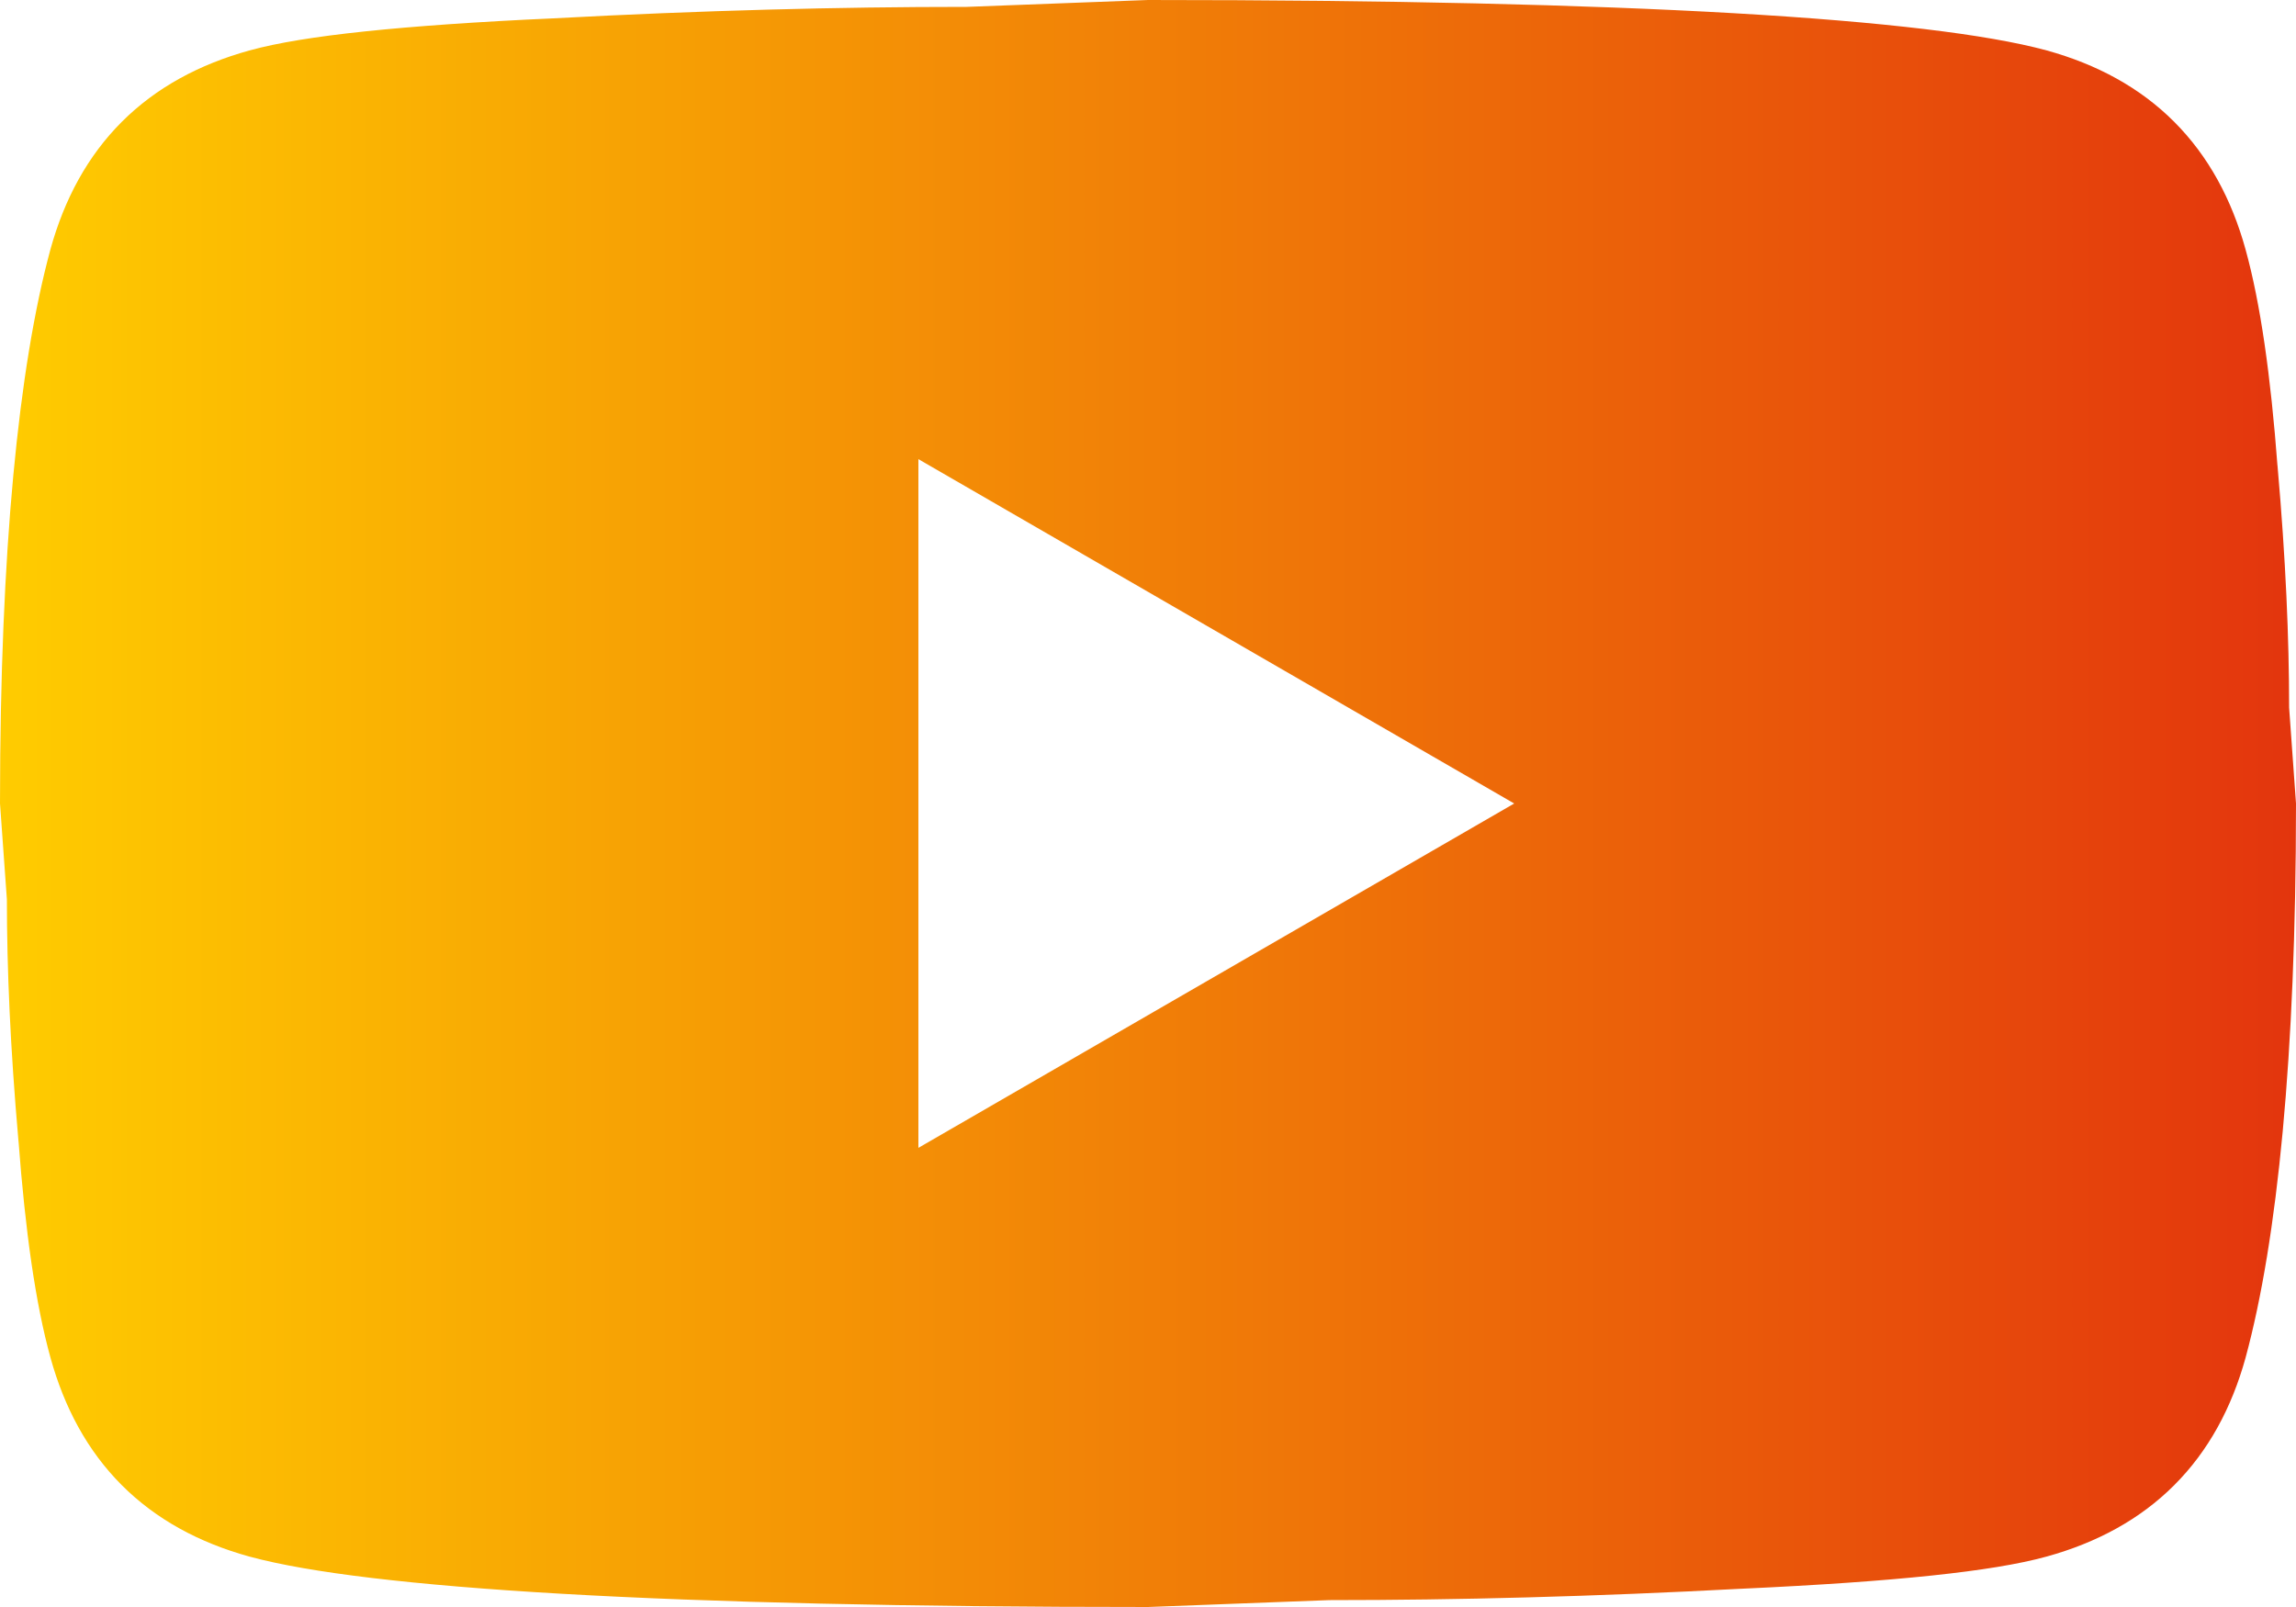 <svg width="20" height="14" viewBox="0 0 20 14" fill="none" xmlns="http://www.w3.org/2000/svg">
<path d="M7.5 10V10.867L8.25 10.433L13.44 7.433L14.189 7L13.44 6.567L8.25 3.567L7.5 3.133V4V10ZM19.341 4.107L19.341 4.107L19.342 4.114C19.411 4.901 19.44 5.577 19.44 6.16V6.178L19.441 6.196L19.5 7.018C19.499 9.184 19.339 10.735 19.078 11.698C18.875 12.428 18.427 12.875 17.697 13.078C17.289 13.191 16.483 13.28 15.157 13.341L15.157 13.341L15.153 13.341C13.862 13.41 12.681 13.44 11.59 13.44H11.581L11.571 13.44L9.991 13.5C7.905 13.5 6.219 13.46 4.929 13.386C3.625 13.311 2.763 13.203 2.303 13.078C1.572 12.875 1.125 12.427 0.922 11.696C0.805 11.273 0.718 10.681 0.659 9.893L0.659 9.893L0.658 9.886C0.589 9.099 0.56 8.423 0.56 7.84V7.822L0.559 7.804L0.5 6.982C0.501 4.816 0.661 3.265 0.922 2.303C1.125 1.572 1.573 1.125 2.304 0.922C2.712 0.809 3.517 0.72 4.843 0.659L4.843 0.66L4.847 0.659C6.138 0.59 7.319 0.56 8.41 0.56H8.419L8.429 0.56L10.009 0.5C12.095 0.5 13.781 0.54 15.071 0.614C16.375 0.689 17.238 0.797 17.698 0.922C18.428 1.125 18.875 1.573 19.078 2.304C19.195 2.727 19.282 3.319 19.341 4.107Z" fill="url(#paint0_linear_172_89)" stroke="url(#paint1_linear_172_89)"/>
<defs>
<linearGradient id="paint0_linear_172_89" x1="0" y1="7" x2="20" y2="7" gradientUnits="userSpaceOnUse">
<stop stop-color="#FFCC00"/>
<stop offset="0.495" stop-color="#F18007"/>
<stop offset="1" stop-color="#E3350D"/>
</linearGradient>
<linearGradient id="paint1_linear_172_89" x1="0" y1="7" x2="20" y2="7" gradientUnits="userSpaceOnUse">
<stop stop-color="#FFCC00"/>
<stop offset="0.495" stop-color="#F18007"/>
<stop offset="1" stop-color="#E3350D"/>
</linearGradient>
</defs>
</svg>
